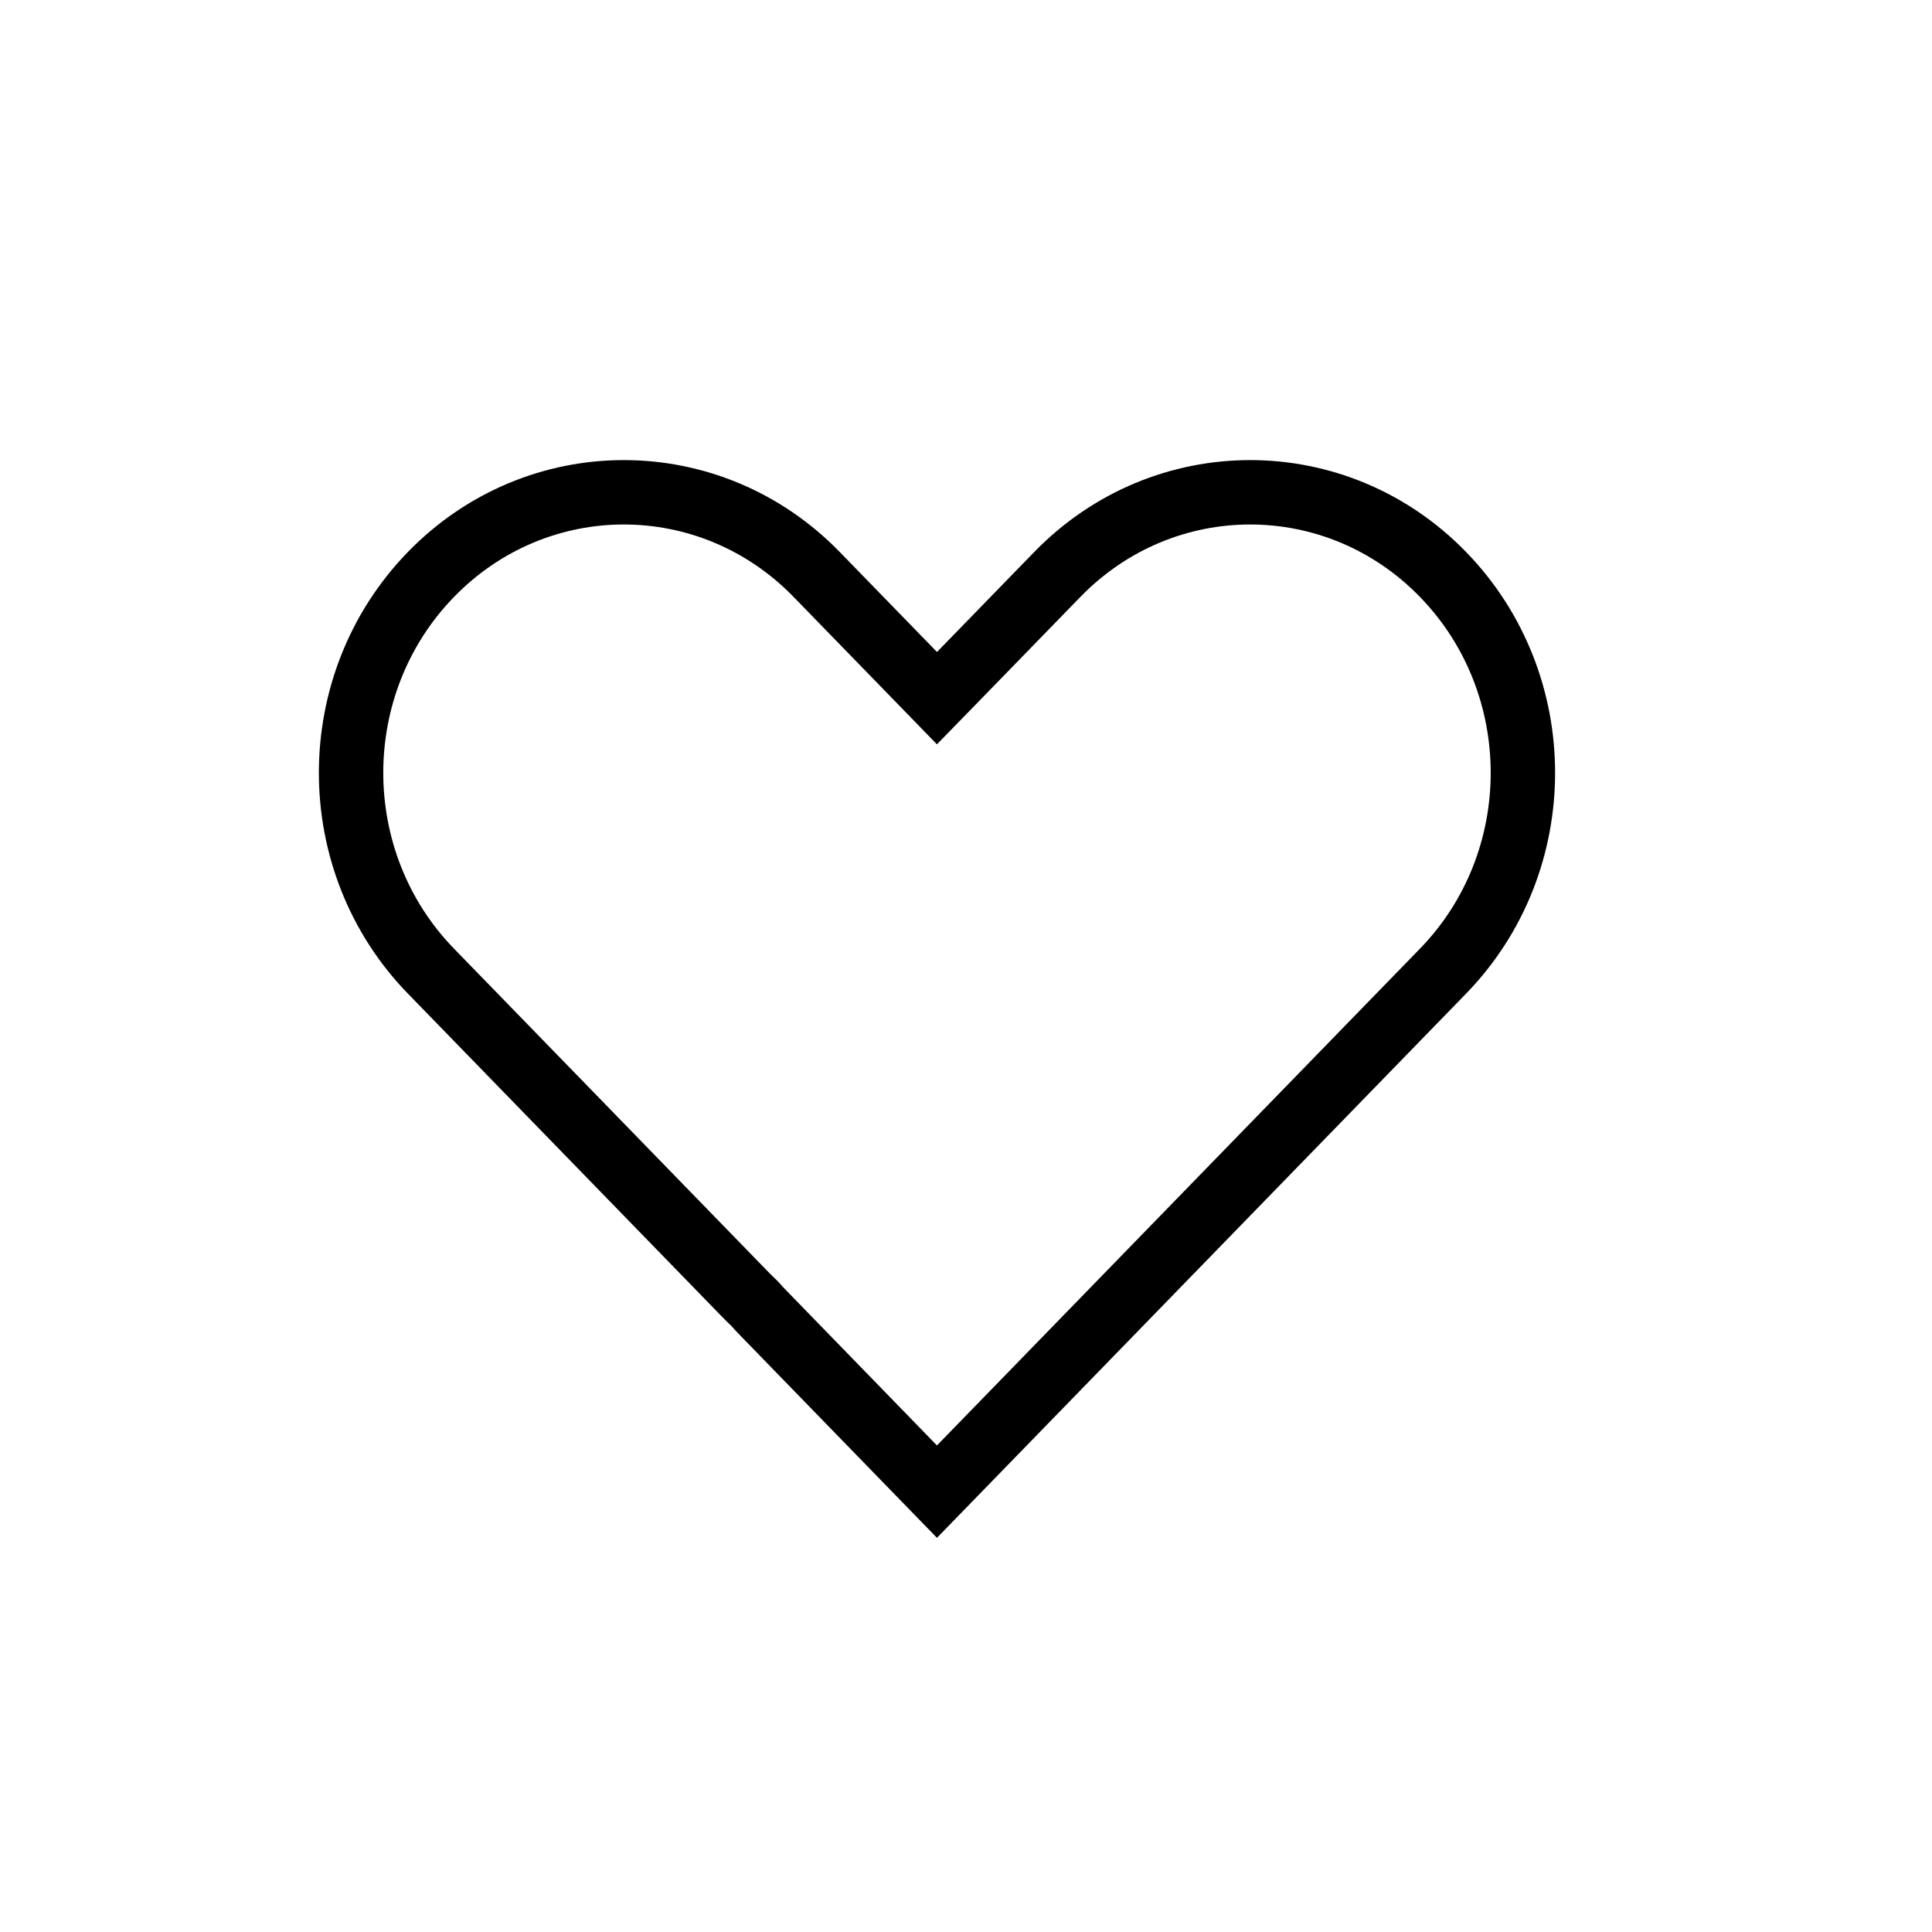<svg width="30" height="30" viewBox="0 0 30 30" fill="none" xmlns="http://www.w3.org/2000/svg">
<path d="M22.407 15.08L14.549 23.162L11.859 20.395C11.812 20.347 11.766 20.298 11.722 20.248L11.708 20.233L11.693 20.219C11.646 20.174 11.6 20.129 11.555 20.082L6.692 15.08C5.038 13.379 5.038 10.621 6.692 8.92C8.346 7.219 11.027 7.219 12.681 8.92L14.201 10.483L14.549 10.841L14.898 10.483L16.418 8.92C18.072 7.219 20.753 7.219 22.407 8.92C24.061 10.621 24.061 13.379 22.407 15.08Z" stroke="black"/>
</svg>
